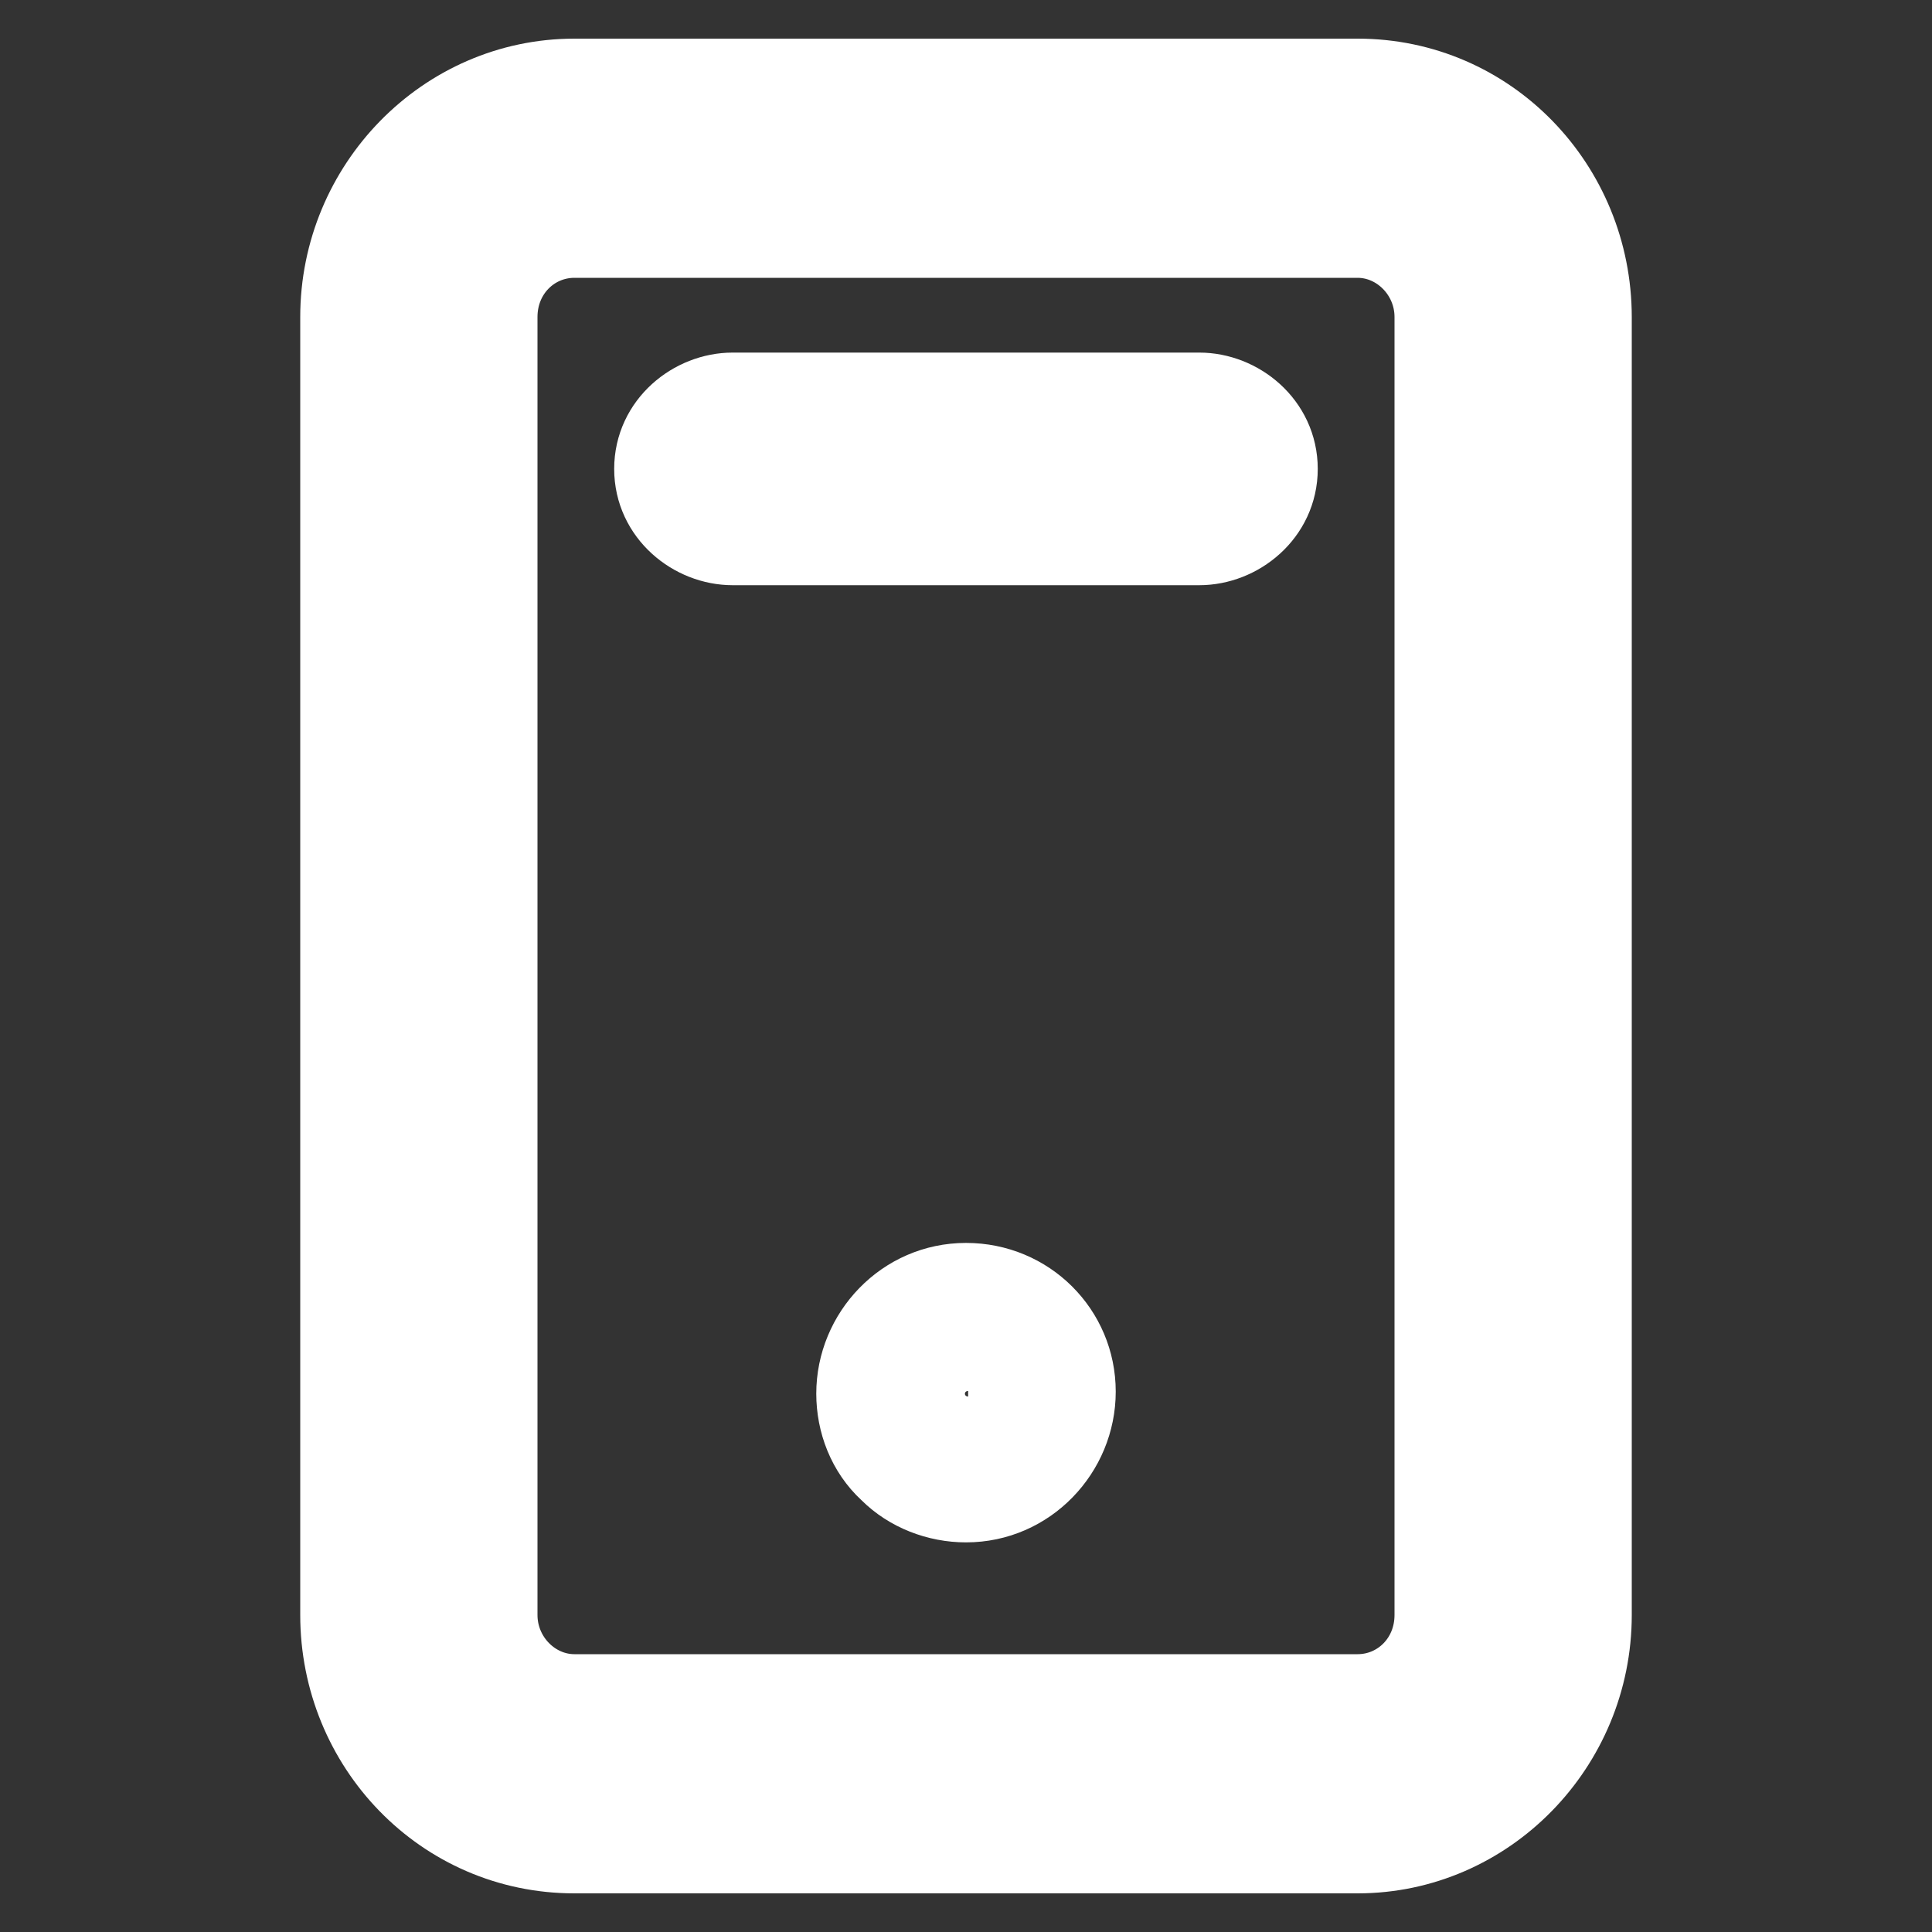 <svg xmlns="http://www.w3.org/2000/svg" width="30" height="30" fill="none" viewBox="0 0 30 30"><rect x="0" y="0" width="30" height="30" fill="#333333" stroke="none"/><path fill="#fff" stroke="#fff" stroke-width="1.4" d="M21.081 1.3H8.919C6.959 1.3 5.362 2.935 5.362 4.923V25.077c0 1.983 1.563 3.623 3.556 3.623H21.081c1.96 0 3.557-1.635 3.557-3.623V4.923C24.637 2.94 23.075 1.3 21.081 1.3Zm1.273 23.777c0 .748-.578 1.309-1.273 1.309H8.919c-.688 0-1.273-.585-1.273-1.309V4.923c0-.748.578-1.309 1.273-1.309H21.081c.688 0 1.273.585 1.273 1.309V25.077Z"/><path fill="#fff" stroke="#fff" stroke-width="1.4" d="M18.622 6.175h-7.245c-.568 0-1.14.451-1.14 1.106s.572 1.106 1.14 1.106h7.245c.568 0 1.14-.451 1.14-1.106s-.572-1.106-1.14-1.106Z"/><path fill="#fff" stroke="#fff" stroke-width=".7" d="M15 19.65c-1.111 0-1.975.92-1.975 1.991 0 .509.193 1.032.595 1.402.363.363.874.557 1.38.557 1.111 0 1.975-.92 1.975-1.991 0-1.081-.873-1.959-1.975-1.959Zm.033 2.298c-.066 0-.14-.026-.206-.093-.067-.068-.094-.144-.094-.213 0-.171.139-.307.3-.307s.3.136.3.307c0 .171-.139.307-.3.307Z"/></svg>
